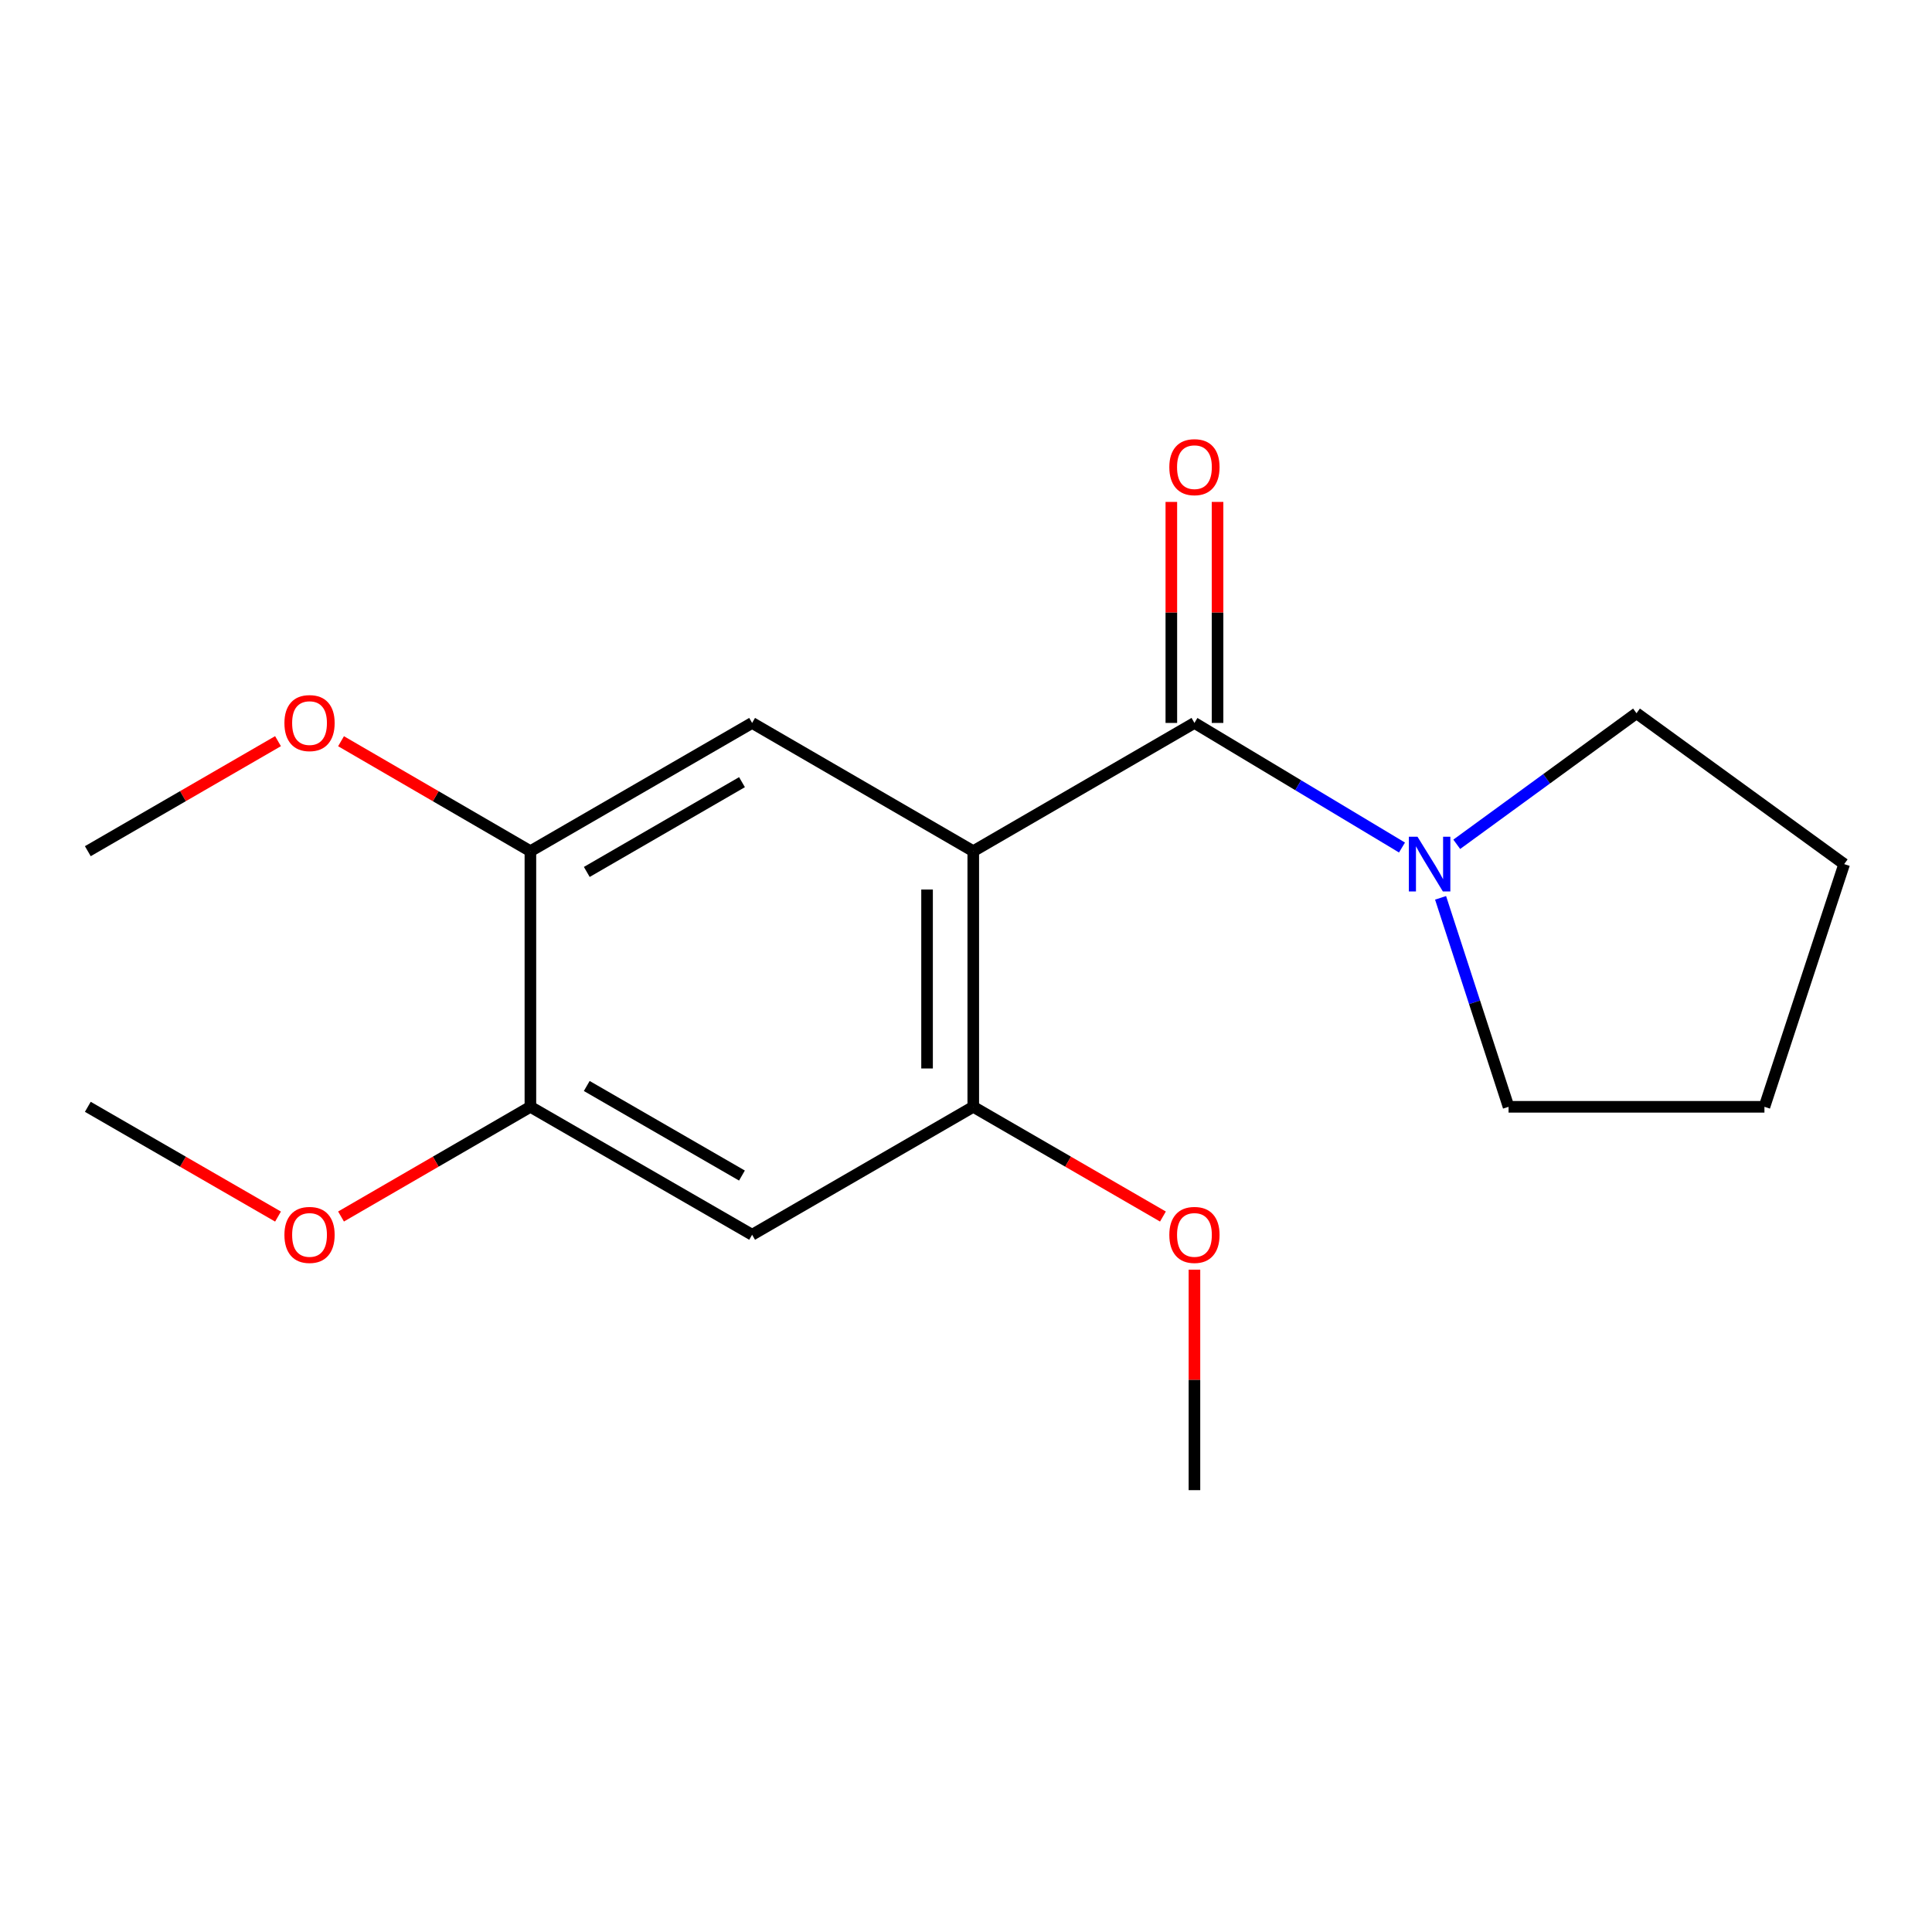 <?xml version='1.0' encoding='iso-8859-1'?>
<svg version='1.1' baseProfile='full'
              xmlns='http://www.w3.org/2000/svg'
                      xmlns:rdkit='http://www.rdkit.org/xml'
                      xmlns:xlink='http://www.w3.org/1999/xlink'
                  xml:space='preserve'
width='1000px' height='1000px' viewBox='0 0 1000 1000'>
<!-- END OF HEADER -->
<rect style='opacity:1.0;fill:#FFFFFF;stroke:none' width='1000' height='1000' x='0' y='0'> </rect>
<path class='bond-0' d='M 503.76,440.574 L 618.24,374.187' style='fill:none;fill-rule:evenodd;stroke:#000000;stroke-width:6px;stroke-linecap:butt;stroke-linejoin:miter;stroke-opacity:1' />
<path class='bond-1' d='M 503.76,440.574 L 503.76,572.883' style='fill:none;fill-rule:evenodd;stroke:#000000;stroke-width:6px;stroke-linecap:butt;stroke-linejoin:miter;stroke-opacity:1' />
<path class='bond-1' d='M 479.846,460.42 L 479.846,553.036' style='fill:none;fill-rule:evenodd;stroke:#000000;stroke-width:6px;stroke-linecap:butt;stroke-linejoin:miter;stroke-opacity:1' />
<path class='bond-2' d='M 503.76,440.574 L 389.293,374.187' style='fill:none;fill-rule:evenodd;stroke:#000000;stroke-width:6px;stroke-linecap:butt;stroke-linejoin:miter;stroke-opacity:1' />
<path class='bond-3' d='M 618.24,374.187 L 671.955,406.433' style='fill:none;fill-rule:evenodd;stroke:#000000;stroke-width:6px;stroke-linecap:butt;stroke-linejoin:miter;stroke-opacity:1' />
<path class='bond-3' d='M 671.955,406.433 L 725.671,438.678' style='fill:none;fill-rule:evenodd;stroke:#0000FF;stroke-width:6px;stroke-linecap:butt;stroke-linejoin:miter;stroke-opacity:1' />
<path class='bond-7' d='M 630.197,374.187 L 630.197,316.989' style='fill:none;fill-rule:evenodd;stroke:#000000;stroke-width:6px;stroke-linecap:butt;stroke-linejoin:miter;stroke-opacity:1' />
<path class='bond-7' d='M 630.197,316.989 L 630.197,259.79' style='fill:none;fill-rule:evenodd;stroke:#FF0000;stroke-width:6px;stroke-linecap:butt;stroke-linejoin:miter;stroke-opacity:1' />
<path class='bond-7' d='M 606.283,374.187 L 606.283,316.989' style='fill:none;fill-rule:evenodd;stroke:#000000;stroke-width:6px;stroke-linecap:butt;stroke-linejoin:miter;stroke-opacity:1' />
<path class='bond-7' d='M 606.283,316.989 L 606.283,259.79' style='fill:none;fill-rule:evenodd;stroke:#FF0000;stroke-width:6px;stroke-linecap:butt;stroke-linejoin:miter;stroke-opacity:1' />
<path class='bond-4' d='M 503.76,572.883 L 389.293,639.11' style='fill:none;fill-rule:evenodd;stroke:#000000;stroke-width:6px;stroke-linecap:butt;stroke-linejoin:miter;stroke-opacity:1' />
<path class='bond-8' d='M 503.76,572.883 L 552.847,601.28' style='fill:none;fill-rule:evenodd;stroke:#000000;stroke-width:6px;stroke-linecap:butt;stroke-linejoin:miter;stroke-opacity:1' />
<path class='bond-8' d='M 552.847,601.28 L 601.933,629.677' style='fill:none;fill-rule:evenodd;stroke:#FF0000;stroke-width:6px;stroke-linecap:butt;stroke-linejoin:miter;stroke-opacity:1' />
<path class='bond-5' d='M 389.293,374.187 L 274.534,440.574' style='fill:none;fill-rule:evenodd;stroke:#000000;stroke-width:6px;stroke-linecap:butt;stroke-linejoin:miter;stroke-opacity:1' />
<path class='bond-5' d='M 384.054,404.845 L 303.722,451.315' style='fill:none;fill-rule:evenodd;stroke:#000000;stroke-width:6px;stroke-linecap:butt;stroke-linejoin:miter;stroke-opacity:1' />
<path class='bond-11' d='M 745.641,464.719 L 763.233,518.801' style='fill:none;fill-rule:evenodd;stroke:#0000FF;stroke-width:6px;stroke-linecap:butt;stroke-linejoin:miter;stroke-opacity:1' />
<path class='bond-11' d='M 763.233,518.801 L 780.826,572.883' style='fill:none;fill-rule:evenodd;stroke:#000000;stroke-width:6px;stroke-linecap:butt;stroke-linejoin:miter;stroke-opacity:1' />
<path class='bond-12' d='M 754.014,437.009 L 800.534,403.087' style='fill:none;fill-rule:evenodd;stroke:#0000FF;stroke-width:6px;stroke-linecap:butt;stroke-linejoin:miter;stroke-opacity:1' />
<path class='bond-12' d='M 800.534,403.087 L 847.054,369.165' style='fill:none;fill-rule:evenodd;stroke:#000000;stroke-width:6px;stroke-linecap:butt;stroke-linejoin:miter;stroke-opacity:1' />
<path class='bond-18' d='M 389.293,639.11 L 274.534,572.883' style='fill:none;fill-rule:evenodd;stroke:#000000;stroke-width:6px;stroke-linecap:butt;stroke-linejoin:miter;stroke-opacity:1' />
<path class='bond-18' d='M 384.032,608.464 L 303.701,562.105' style='fill:none;fill-rule:evenodd;stroke:#000000;stroke-width:6px;stroke-linecap:butt;stroke-linejoin:miter;stroke-opacity:1' />
<path class='bond-6' d='M 274.534,440.574 L 274.534,572.883' style='fill:none;fill-rule:evenodd;stroke:#000000;stroke-width:6px;stroke-linecap:butt;stroke-linejoin:miter;stroke-opacity:1' />
<path class='bond-9' d='M 274.534,440.574 L 225.526,412.115' style='fill:none;fill-rule:evenodd;stroke:#000000;stroke-width:6px;stroke-linecap:butt;stroke-linejoin:miter;stroke-opacity:1' />
<path class='bond-9' d='M 225.526,412.115 L 176.518,383.655' style='fill:none;fill-rule:evenodd;stroke:#FF0000;stroke-width:6px;stroke-linecap:butt;stroke-linejoin:miter;stroke-opacity:1' />
<path class='bond-10' d='M 274.534,572.883 L 225.525,601.274' style='fill:none;fill-rule:evenodd;stroke:#000000;stroke-width:6px;stroke-linecap:butt;stroke-linejoin:miter;stroke-opacity:1' />
<path class='bond-10' d='M 225.525,601.274 L 176.516,629.666' style='fill:none;fill-rule:evenodd;stroke:#FF0000;stroke-width:6px;stroke-linecap:butt;stroke-linejoin:miter;stroke-opacity:1' />
<path class='bond-13' d='M 618.24,657.175 L 618.24,714.237' style='fill:none;fill-rule:evenodd;stroke:#FF0000;stroke-width:6px;stroke-linecap:butt;stroke-linejoin:miter;stroke-opacity:1' />
<path class='bond-13' d='M 618.24,714.237 L 618.24,771.3' style='fill:none;fill-rule:evenodd;stroke:#000000;stroke-width:6px;stroke-linecap:butt;stroke-linejoin:miter;stroke-opacity:1' />
<path class='bond-14' d='M 143.899,383.625 L 94.677,412.099' style='fill:none;fill-rule:evenodd;stroke:#FF0000;stroke-width:6px;stroke-linecap:butt;stroke-linejoin:miter;stroke-opacity:1' />
<path class='bond-14' d='M 94.677,412.099 L 45.455,440.574' style='fill:none;fill-rule:evenodd;stroke:#000000;stroke-width:6px;stroke-linecap:butt;stroke-linejoin:miter;stroke-opacity:1' />
<path class='bond-15' d='M 143.901,629.696 L 94.678,601.29' style='fill:none;fill-rule:evenodd;stroke:#FF0000;stroke-width:6px;stroke-linecap:butt;stroke-linejoin:miter;stroke-opacity:1' />
<path class='bond-15' d='M 94.678,601.29 L 45.455,572.883' style='fill:none;fill-rule:evenodd;stroke:#000000;stroke-width:6px;stroke-linecap:butt;stroke-linejoin:miter;stroke-opacity:1' />
<path class='bond-16' d='M 780.826,572.883 L 913.268,572.883' style='fill:none;fill-rule:evenodd;stroke:#000000;stroke-width:6px;stroke-linecap:butt;stroke-linejoin:miter;stroke-opacity:1' />
<path class='bond-17' d='M 847.054,369.165 L 954.545,447.256' style='fill:none;fill-rule:evenodd;stroke:#000000;stroke-width:6px;stroke-linecap:butt;stroke-linejoin:miter;stroke-opacity:1' />
<path class='bond-19' d='M 913.268,572.883 L 954.545,447.256' style='fill:none;fill-rule:evenodd;stroke:#000000;stroke-width:6px;stroke-linecap:butt;stroke-linejoin:miter;stroke-opacity:1' />
<path  class='atom-4' d='M 733.7 433.096
L 742.98 448.096
Q 743.9 449.576, 745.38 452.256
Q 746.86 454.936, 746.94 455.096
L 746.94 433.096
L 750.7 433.096
L 750.7 461.416
L 746.82 461.416
L 736.86 445.016
Q 735.7 443.096, 734.46 440.896
Q 733.26 438.696, 732.9 438.016
L 732.9 461.416
L 729.22 461.416
L 729.22 433.096
L 733.7 433.096
' fill='#0000FF'/>
<path  class='atom-8' d='M 605.24 241.798
Q 605.24 234.998, 608.6 231.198
Q 611.96 227.398, 618.24 227.398
Q 624.52 227.398, 627.88 231.198
Q 631.24 234.998, 631.24 241.798
Q 631.24 248.678, 627.84 252.598
Q 624.44 256.478, 618.24 256.478
Q 612 256.478, 608.6 252.598
Q 605.24 248.718, 605.24 241.798
M 618.24 253.278
Q 622.56 253.278, 624.88 250.398
Q 627.24 247.478, 627.24 241.798
Q 627.24 236.238, 624.88 233.438
Q 622.56 230.598, 618.24 230.598
Q 613.92 230.598, 611.56 233.398
Q 609.24 236.198, 609.24 241.798
Q 609.24 247.518, 611.56 250.398
Q 613.92 253.278, 618.24 253.278
' fill='#FF0000'/>
<path  class='atom-9' d='M 605.24 639.19
Q 605.24 632.39, 608.6 628.59
Q 611.96 624.79, 618.24 624.79
Q 624.52 624.79, 627.88 628.59
Q 631.24 632.39, 631.24 639.19
Q 631.24 646.07, 627.84 649.99
Q 624.44 653.87, 618.24 653.87
Q 612 653.87, 608.6 649.99
Q 605.24 646.11, 605.24 639.19
M 618.24 650.67
Q 622.56 650.67, 624.88 647.79
Q 627.24 644.87, 627.24 639.19
Q 627.24 633.63, 624.88 630.83
Q 622.56 627.99, 618.24 627.99
Q 613.92 627.99, 611.56 630.79
Q 609.24 633.59, 609.24 639.19
Q 609.24 644.91, 611.56 647.79
Q 613.92 650.67, 618.24 650.67
' fill='#FF0000'/>
<path  class='atom-10' d='M 147.214 374.267
Q 147.214 367.467, 150.574 363.667
Q 153.934 359.867, 160.214 359.867
Q 166.494 359.867, 169.854 363.667
Q 173.214 367.467, 173.214 374.267
Q 173.214 381.147, 169.814 385.067
Q 166.414 388.947, 160.214 388.947
Q 153.974 388.947, 150.574 385.067
Q 147.214 381.187, 147.214 374.267
M 160.214 385.747
Q 164.534 385.747, 166.854 382.867
Q 169.214 379.947, 169.214 374.267
Q 169.214 368.707, 166.854 365.907
Q 164.534 363.067, 160.214 363.067
Q 155.894 363.067, 153.534 365.867
Q 151.214 368.667, 151.214 374.267
Q 151.214 379.987, 153.534 382.867
Q 155.894 385.747, 160.214 385.747
' fill='#FF0000'/>
<path  class='atom-11' d='M 147.214 639.19
Q 147.214 632.39, 150.574 628.59
Q 153.934 624.79, 160.214 624.79
Q 166.494 624.79, 169.854 628.59
Q 173.214 632.39, 173.214 639.19
Q 173.214 646.07, 169.814 649.99
Q 166.414 653.87, 160.214 653.87
Q 153.974 653.87, 150.574 649.99
Q 147.214 646.11, 147.214 639.19
M 160.214 650.67
Q 164.534 650.67, 166.854 647.79
Q 169.214 644.87, 169.214 639.19
Q 169.214 633.63, 166.854 630.83
Q 164.534 627.99, 160.214 627.99
Q 155.894 627.99, 153.534 630.79
Q 151.214 633.59, 151.214 639.19
Q 151.214 644.91, 153.534 647.79
Q 155.894 650.67, 160.214 650.67
' fill='#FF0000'/>
</svg>
